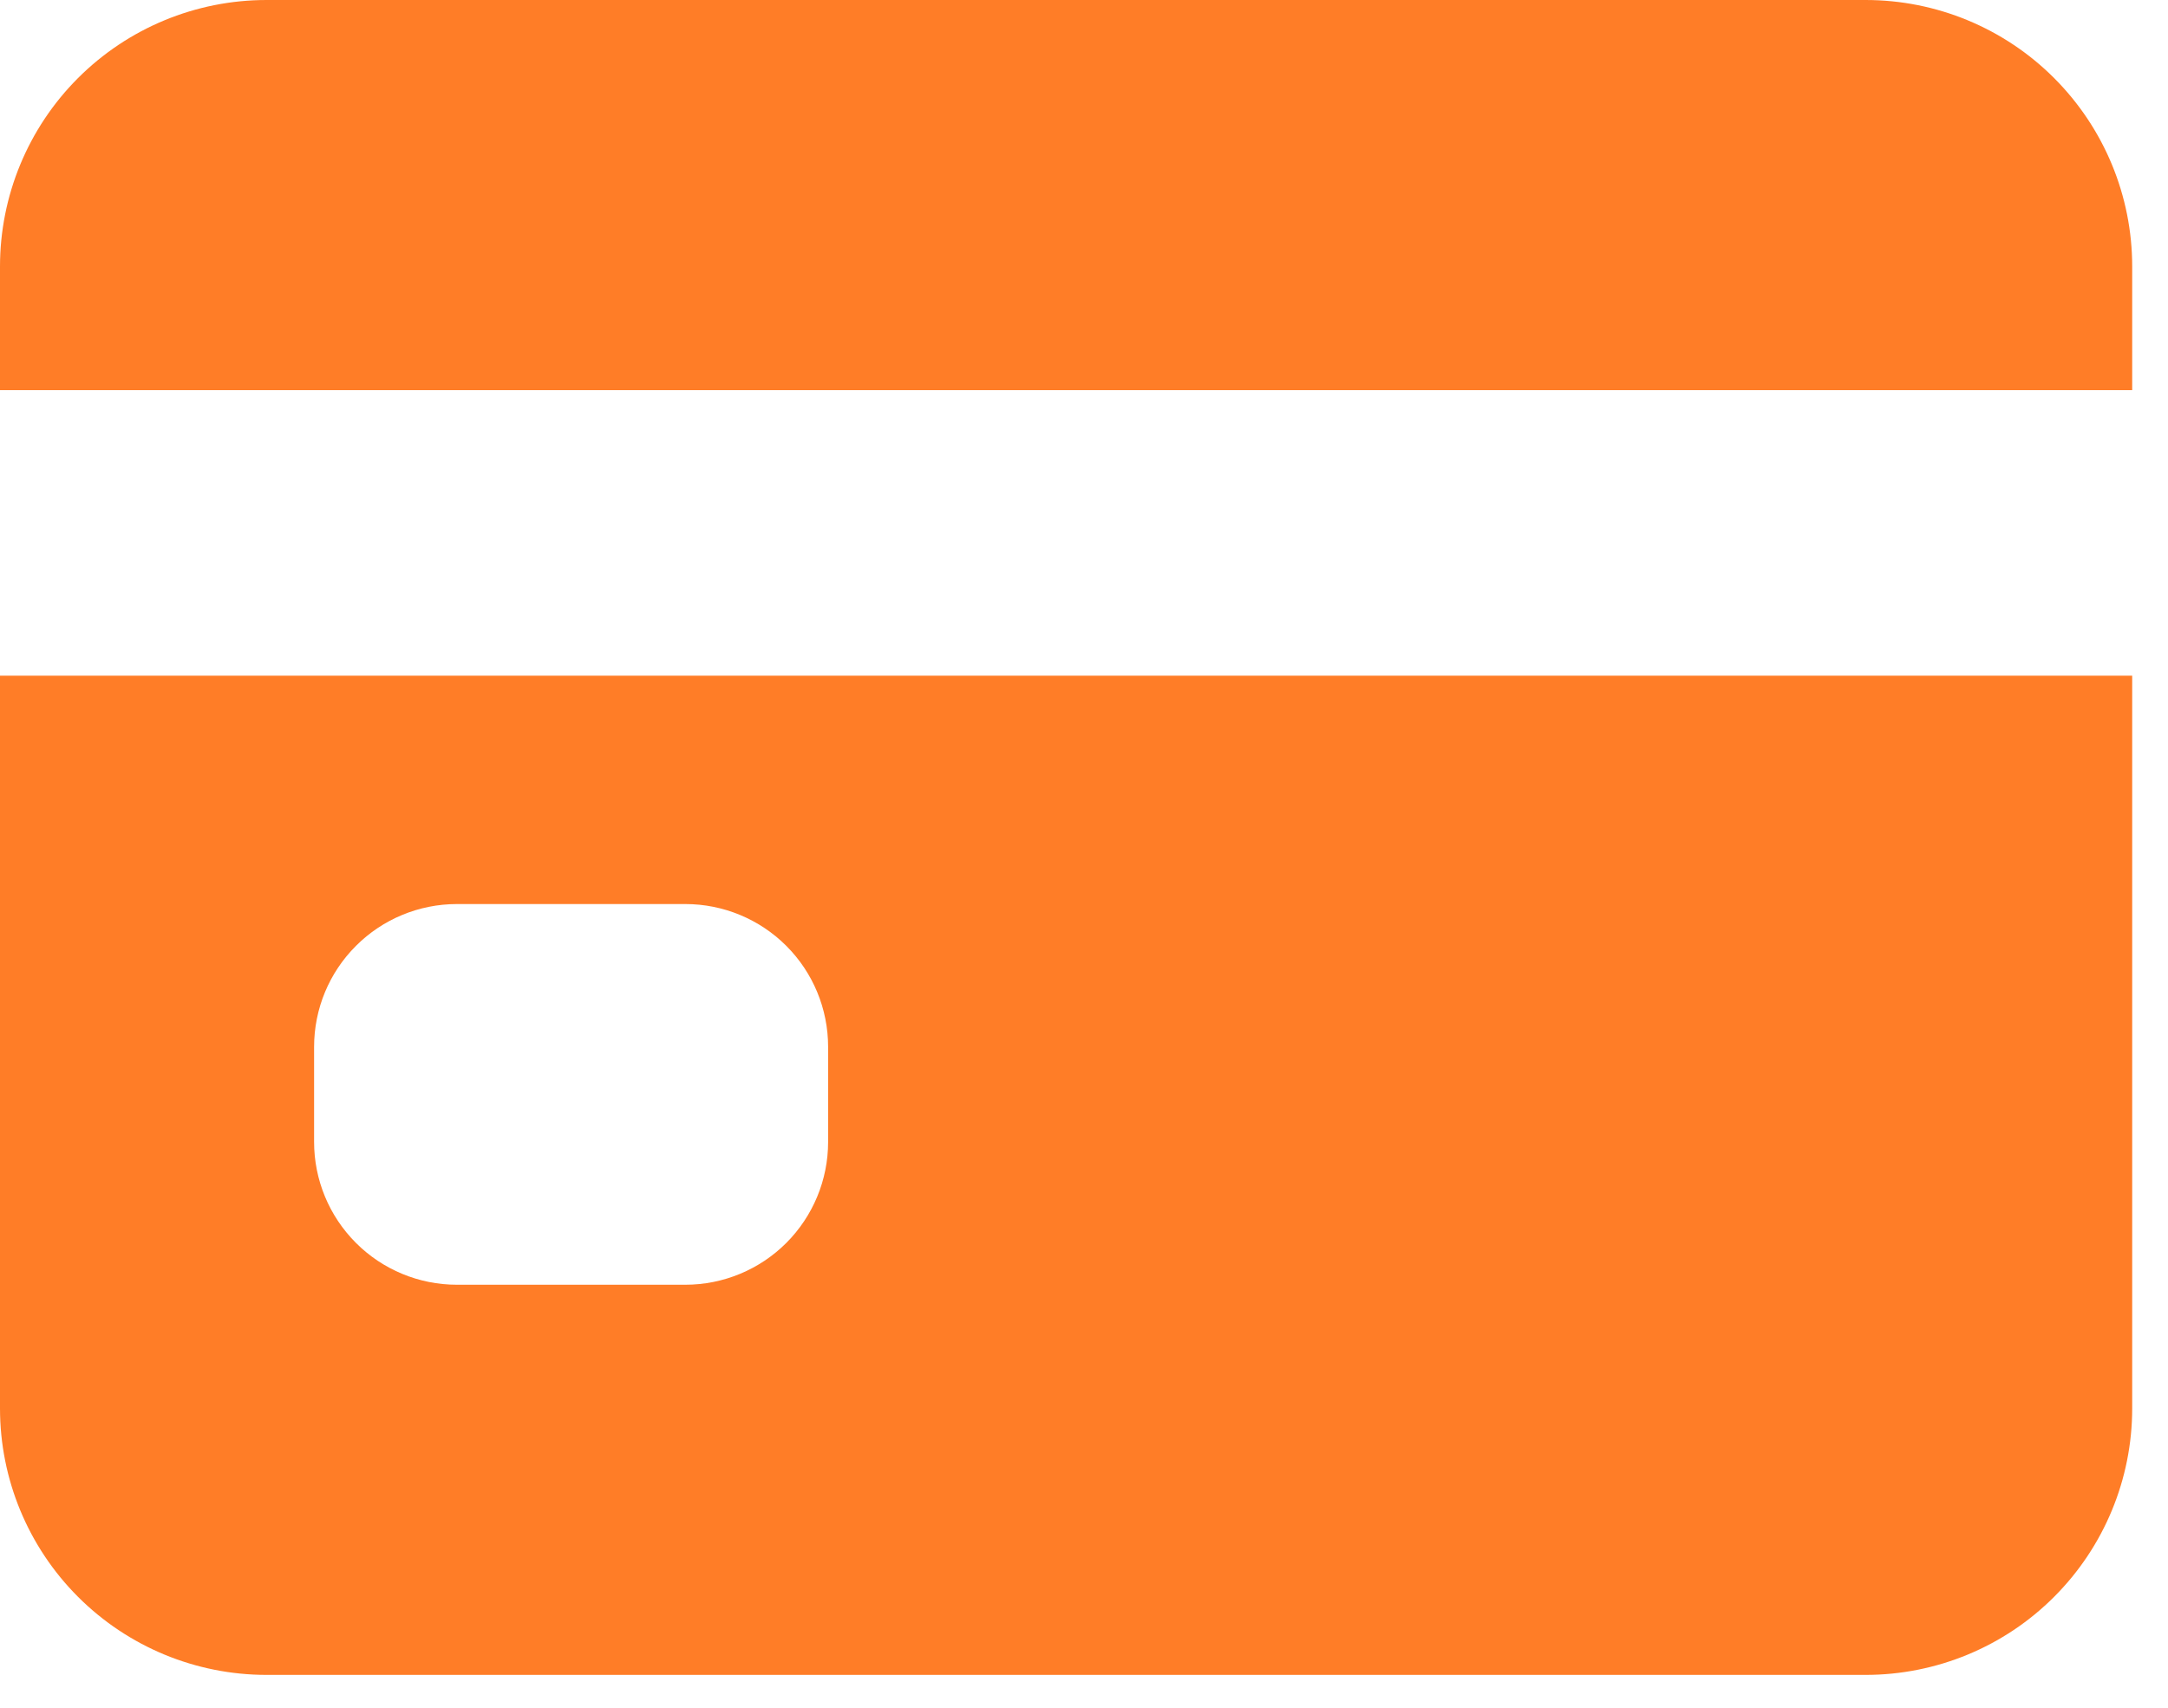 <svg width="33" height="26" viewBox="0 0 33 26" fill="none" xmlns="http://www.w3.org/2000/svg">
<path d="M0 21.443C0 22.519 0.427 23.551 1.188 24.312C1.949 25.073 2.981 25.5 4.057 25.5H28.398C29.474 25.5 30.506 25.073 31.266 24.312C32.027 23.551 32.455 22.519 32.455 21.443V10.287H0V21.443ZM4.781 15.938C4.781 15.361 5.01 14.808 5.418 14.401C5.825 13.993 6.378 13.764 6.955 13.764H10.432C11.008 13.764 11.561 13.993 11.969 14.401C12.376 14.808 12.605 15.361 12.605 15.938V17.386C12.605 17.963 12.376 18.515 11.969 18.923C11.561 19.331 11.008 19.56 10.432 19.56H6.955C6.378 19.56 5.825 19.331 5.418 18.923C5.01 18.515 4.781 17.963 4.781 17.386V15.938ZM28.398 0H4.057C2.981 0 1.949 0.427 1.188 1.188C0.427 1.949 0 2.981 0 4.057V5.94H32.455V4.057C32.455 2.981 32.027 1.949 31.266 1.188C30.506 0.427 29.474 0 28.398 0Z" fill="#FF7D27"/>
</svg>
